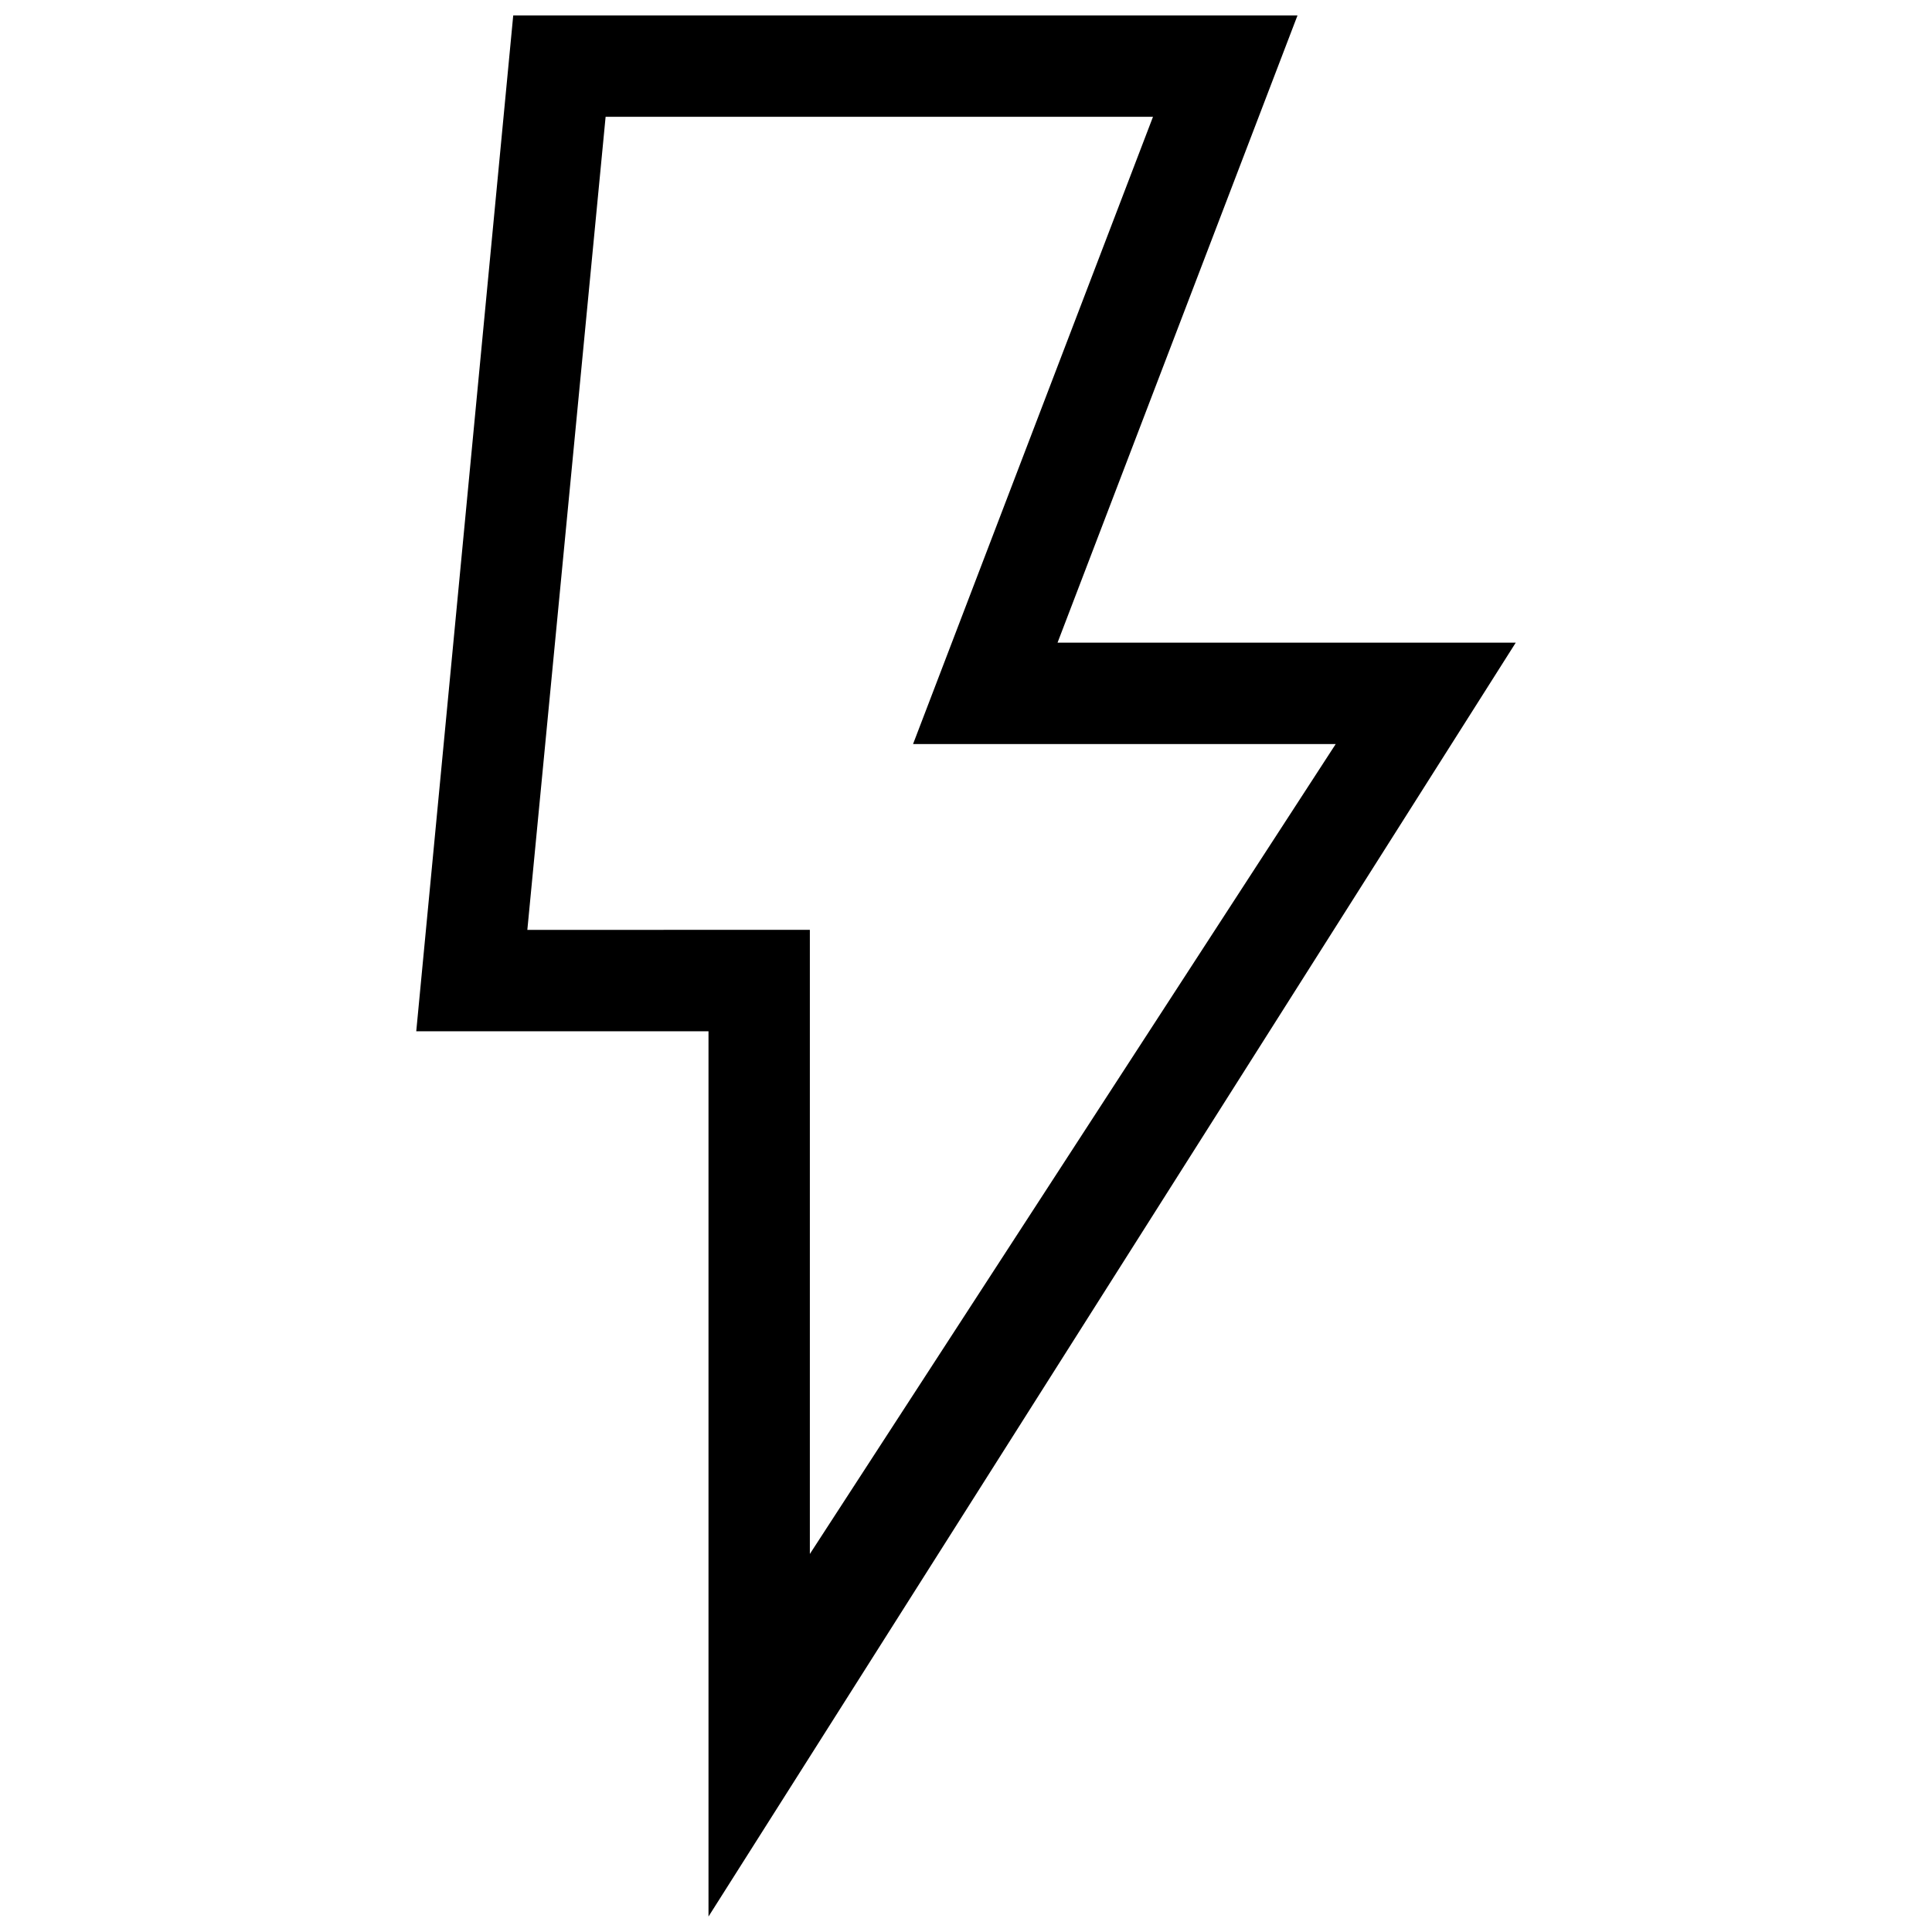 <?xml version="1.0" encoding="UTF-8"?>
<!-- Uploaded to: SVG Repo, www.svgrepo.com, Generator: SVG Repo Mixer Tools -->
<svg width="800px" height="800px" version="1.1" viewBox="144 144 512 512" xmlns="http://www.w3.org/2000/svg">
 <defs>
  <clipPath id="a">
   <path d="m254 148.09h292v503.81h-292z"/>
  </clipPath>
 </defs>
 <g clip-path="url(#a)">
  <path d="m545.69 314.31h-121.43l63.59-166.22h-207.84l-25.699 269.21h77.449v234.6zm-261.94 76.117 20.742-215.47h145.06l-63.582 166.22h112.01l-139.36 214.64v-165.4z"/>
 </g>
</svg>